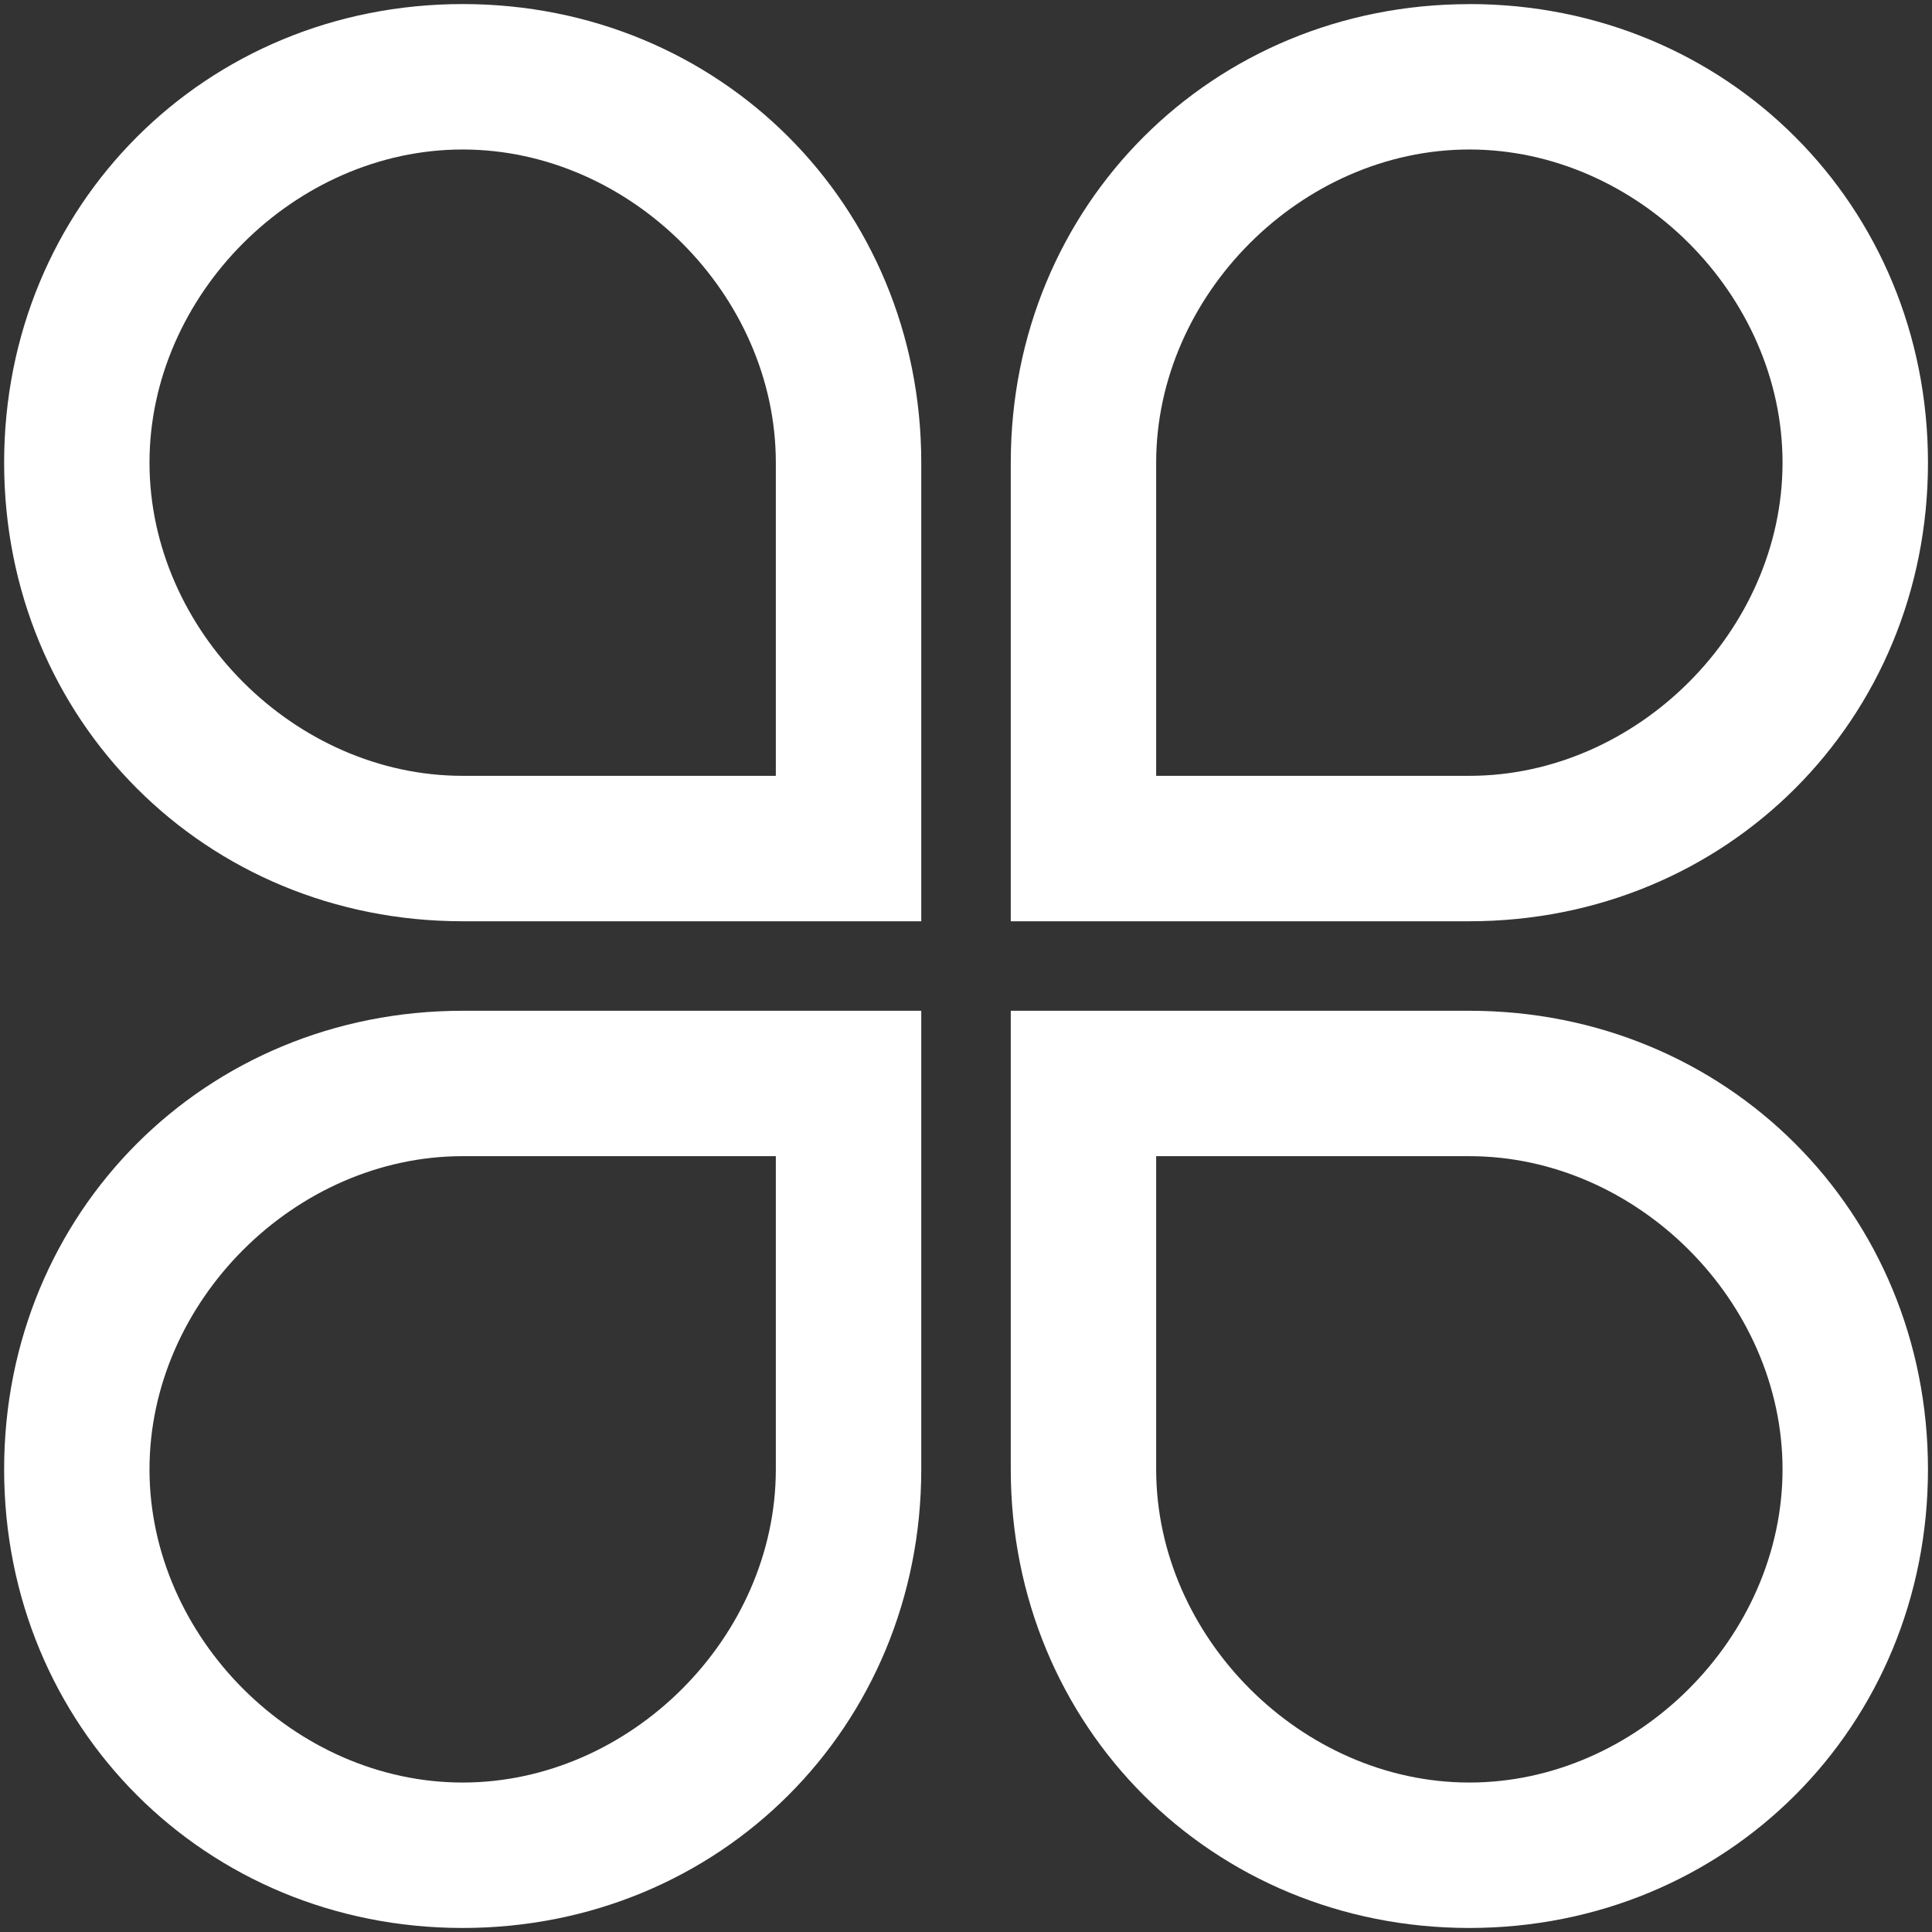 <svg width="58" height="58" viewBox="0 0 58 58" fill="none" xmlns="http://www.w3.org/2000/svg">
<rect x="0" y="0" width="58" height="58" fill="#333333" stroke="none"/>
<g id="Frame" clip-path="url(#clip0_519_110)">
<path id="Vector" d="M13.889 0.122C6.168 0.122 0.124 6.168 0.124 13.889C0.124 21.613 6.166 27.657 13.889 27.657H27.657V13.891C27.657 6.166 21.613 0.122 13.891 0.122H13.889ZM4.488 13.889C4.488 8.853 8.853 4.488 13.889 4.488C18.926 4.488 23.291 8.853 23.291 13.889V23.291H13.889C8.853 23.291 4.488 18.926 4.488 13.889ZM44.111 0.124C36.388 0.124 30.344 6.166 30.344 13.889V27.657H44.109C51.835 27.657 57.879 21.613 57.879 13.891C57.879 6.166 51.835 0.122 44.111 0.122V0.124ZM44.111 23.291H34.709V13.889C34.709 8.853 39.075 4.488 44.111 4.488C49.148 4.488 53.513 8.853 53.513 13.889C53.513 18.926 49.148 23.291 44.111 23.291ZM13.889 30.344C6.166 30.344 0.124 36.388 0.124 44.109C0.124 51.835 6.166 57.879 13.889 57.879C21.613 57.879 27.657 51.835 27.657 44.111V30.344H13.891H13.889ZM13.889 53.513C8.853 53.513 4.488 49.148 4.488 44.111C4.488 39.075 8.853 34.709 13.889 34.709H23.291V44.111C23.291 49.148 18.926 53.513 13.889 53.513ZM44.111 30.344H30.344V44.109C30.344 51.835 36.388 57.879 44.109 57.879C51.835 57.879 57.879 51.835 57.879 44.111C57.879 36.388 51.835 30.344 44.111 30.344ZM44.111 53.513C39.075 53.513 34.709 49.148 34.709 44.111V34.709H44.111C49.148 34.709 53.513 39.075 53.513 44.111C53.513 49.148 49.148 53.513 44.111 53.513Z" fill="white"/>
</g>
<defs>
<clipPath id="clip0_519_110">
<rect width="58" height="58" fill="white"/>
</clipPath>
</defs>
</svg>
